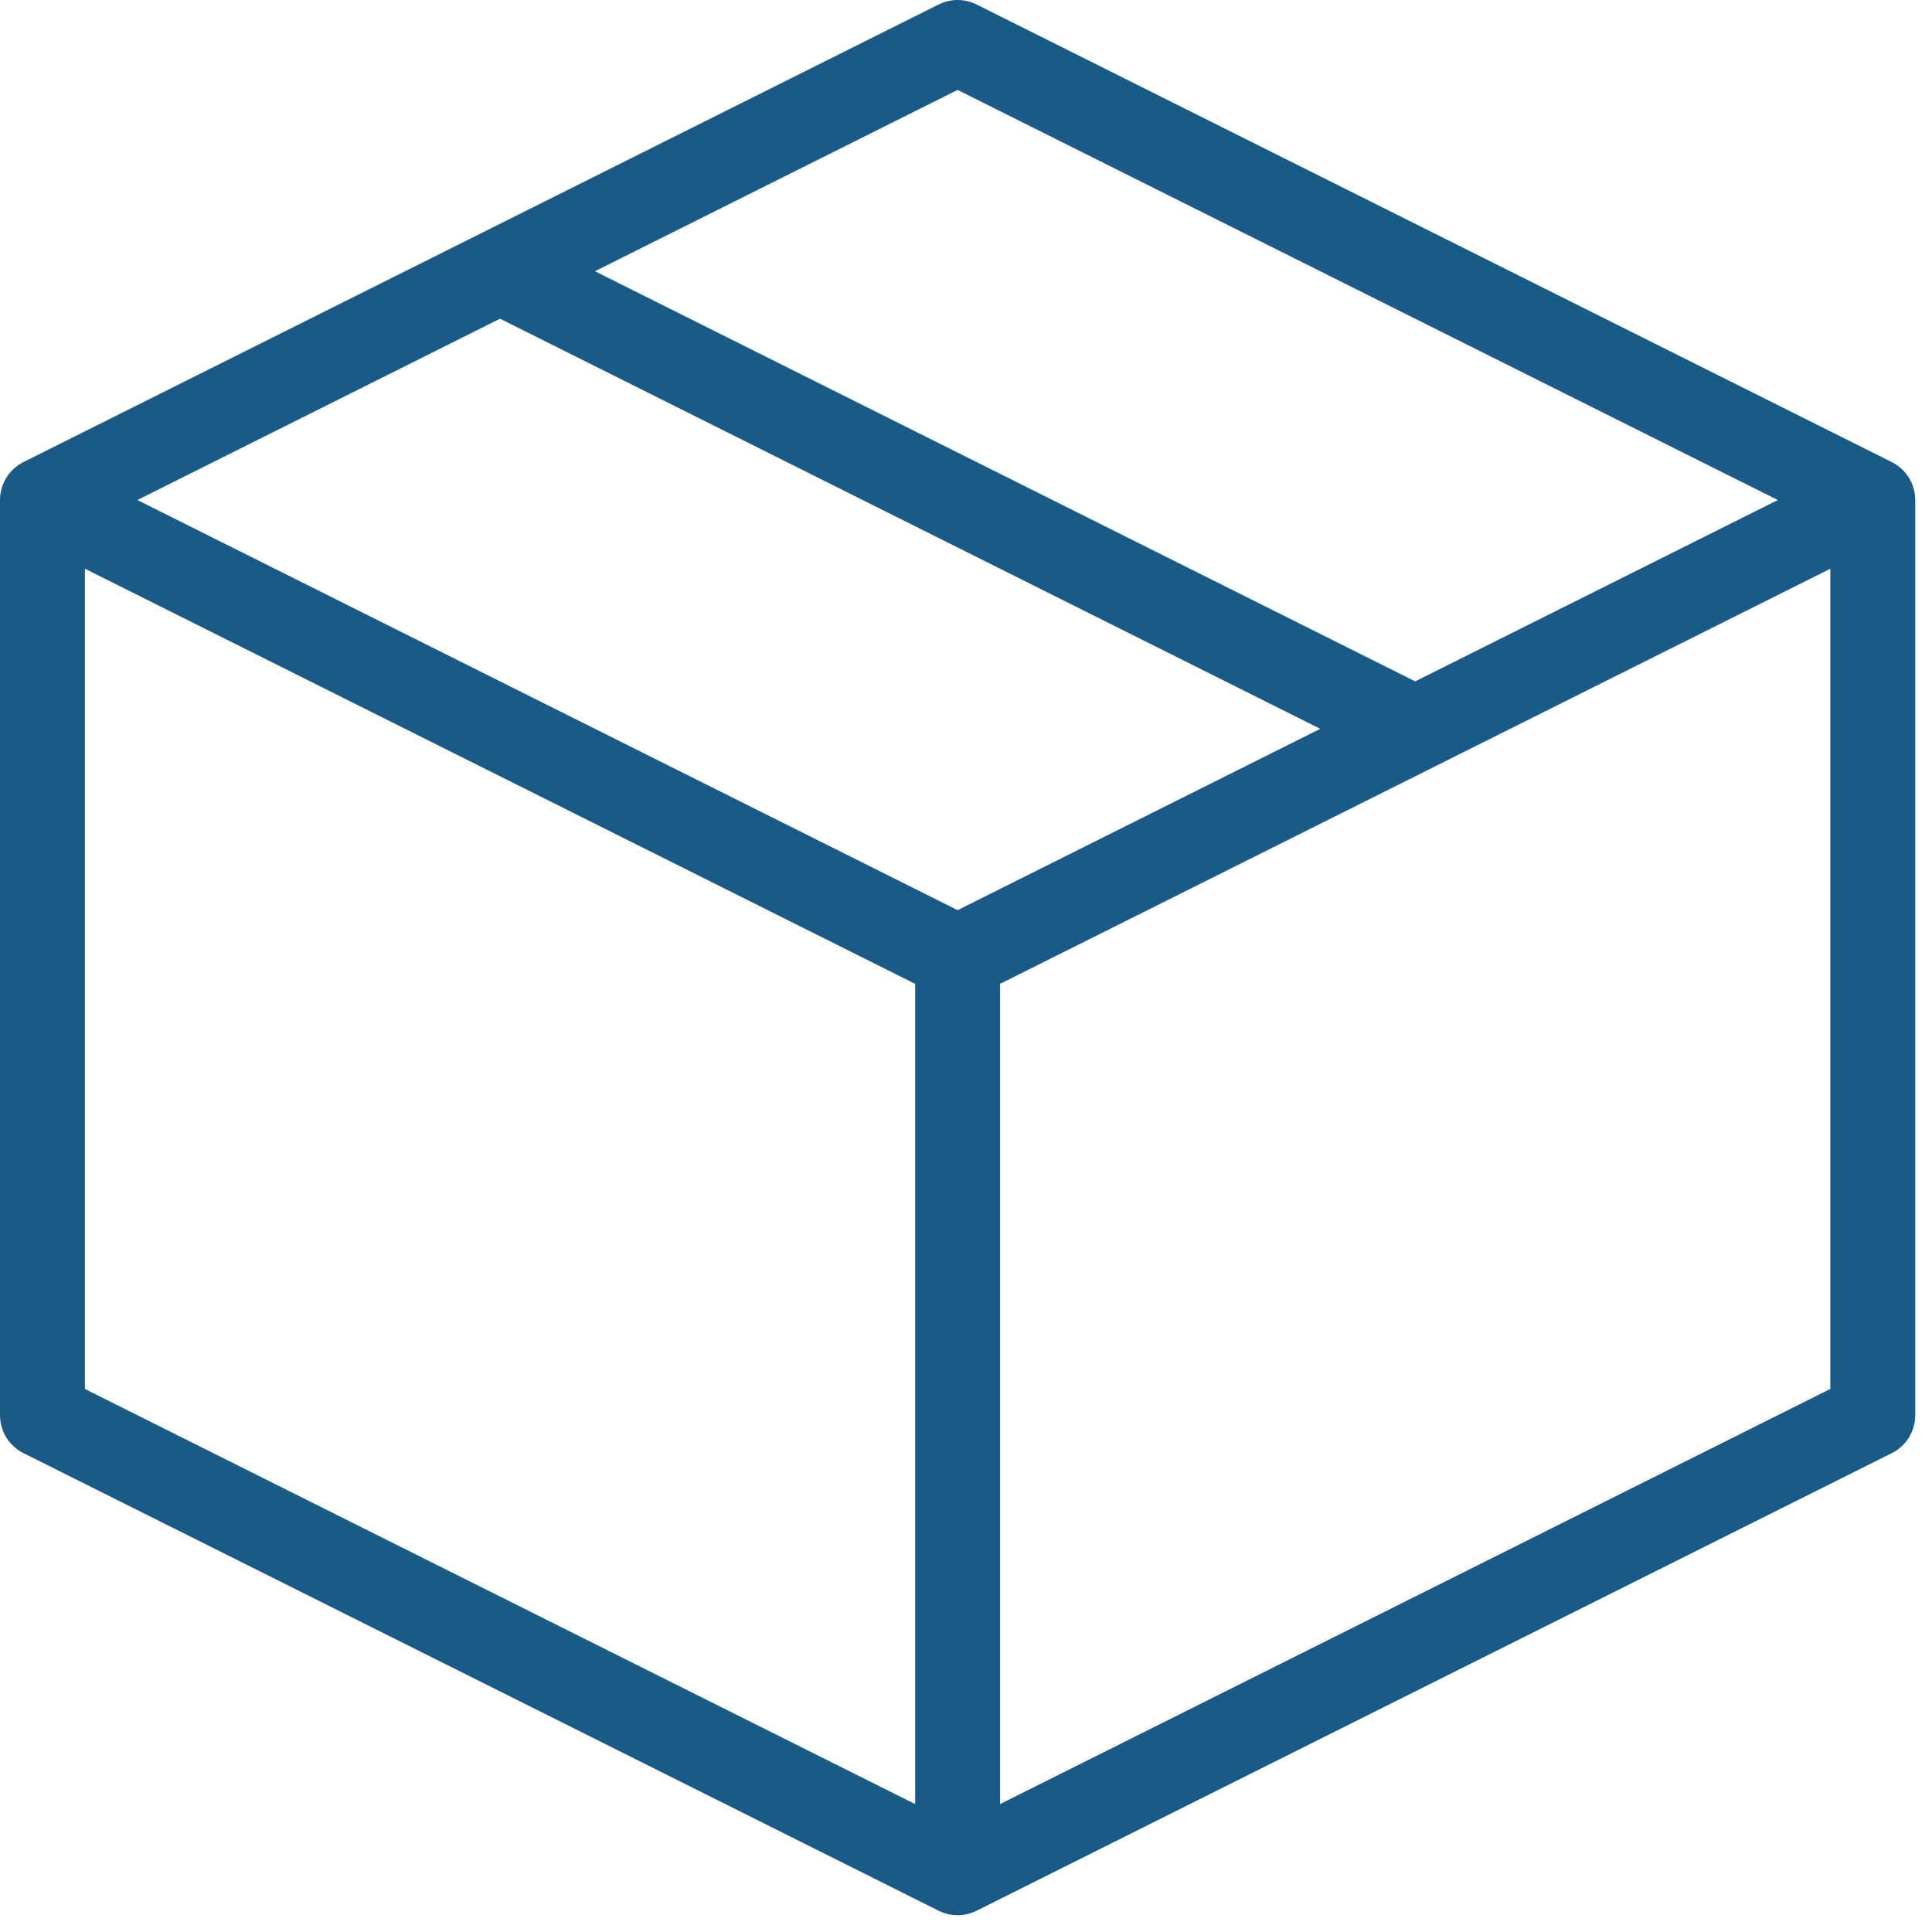 <svg width="38" height="38" viewBox="0 0 38 38" fill="none" xmlns="http://www.w3.org/2000/svg">
<path d="M0.835 9.835L18.835 18.835M0.835 9.835V27.835L18.835 36.835M0.835 9.835L9.835 5.335M18.835 18.835L27.835 14.335M18.835 18.835V36.835M18.835 36.835L36.835 27.835V9.835M9.835 5.335L18.835 0.835L36.835 9.835M9.835 5.335L27.835 14.335M27.835 14.335L36.835 9.835" stroke="#1B5A87" stroke-width="1.67" stroke-linecap="round" stroke-linejoin="round"/>
</svg>
